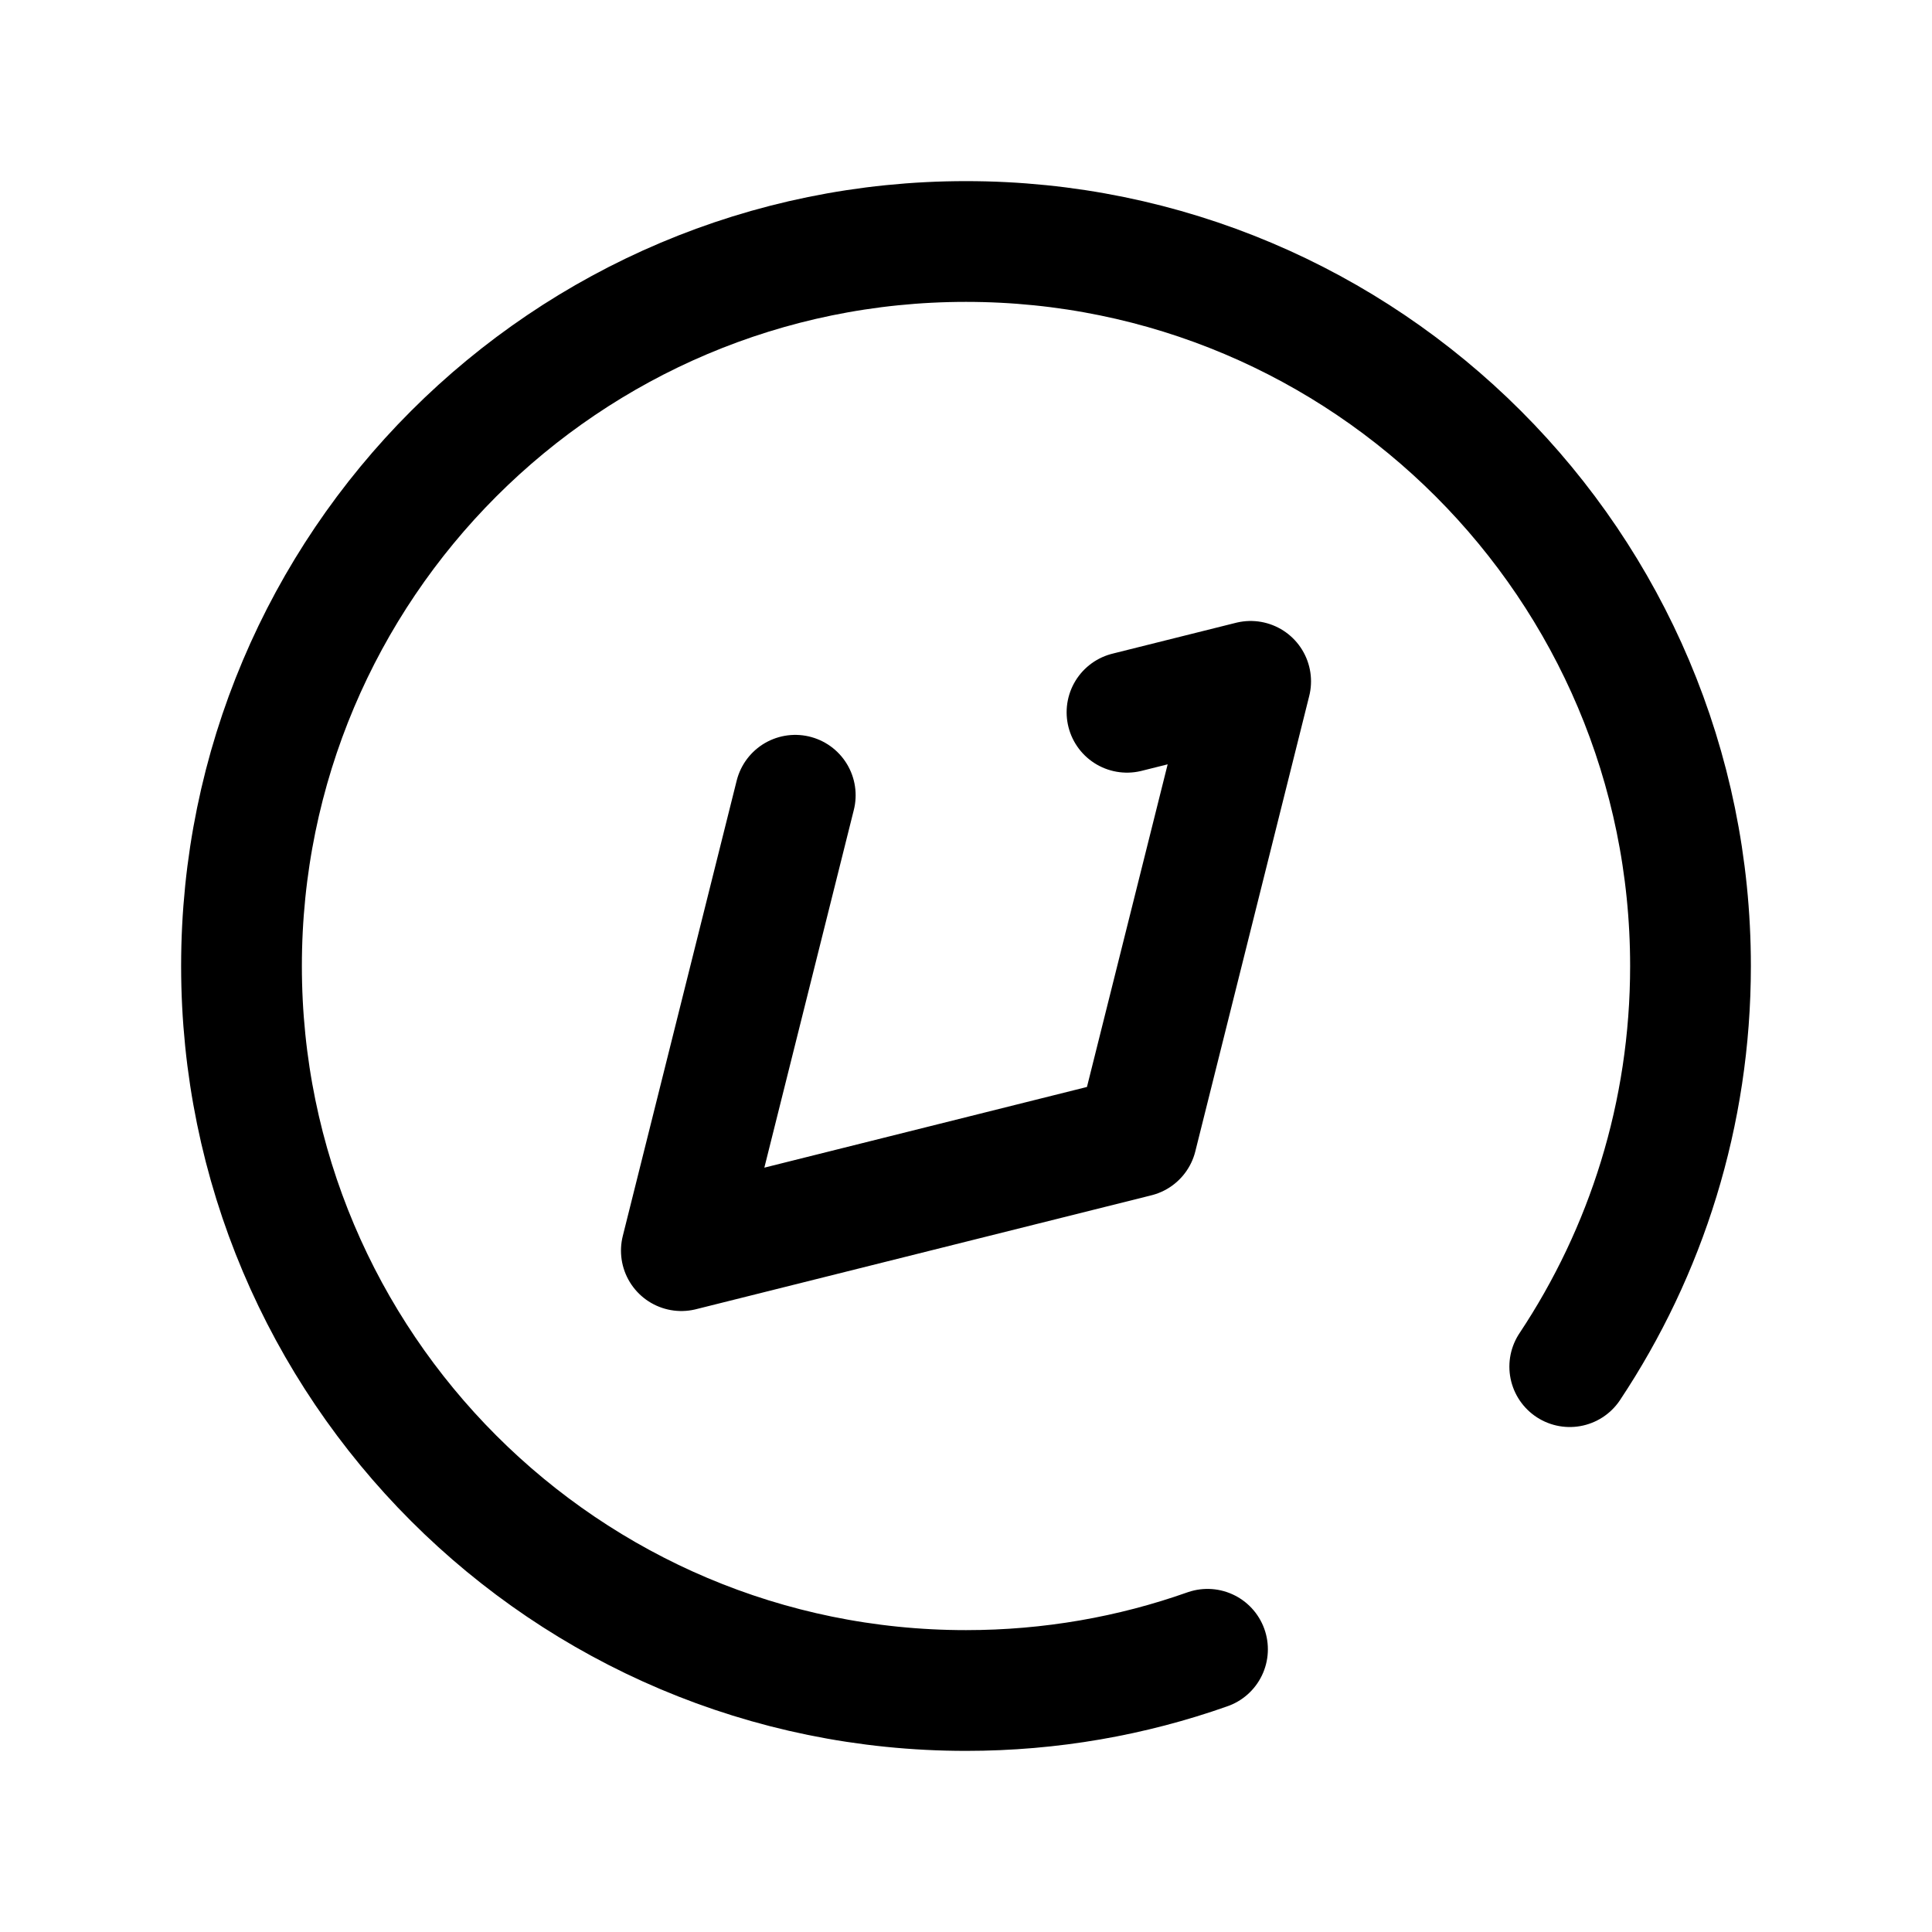 <?xml version="1.0" encoding="utf-8"?><!-- Скачано с сайта svg4.ru / Downloaded from svg4.ru -->
<svg width="800px" height="800px" viewBox="0 0 24 24" fill="none" xmlns="http://www.w3.org/2000/svg">
<path d="M9.879 9.879L8.464 15.536L14.121 14.121L15.536 8.464L14 8.848M19.5 16.977C20.448 15.551 21 13.84 21 12C21 7.029 16.971 3 12 3C7.029 3 3 7.029 3 12C3 16.971 7.029 21 12 21C13.052 21 14.062 20.82 15 20.488" stroke="#000000" stroke-width="1.5" stroke-linecap="round" stroke-linejoin="round"/>
</svg>